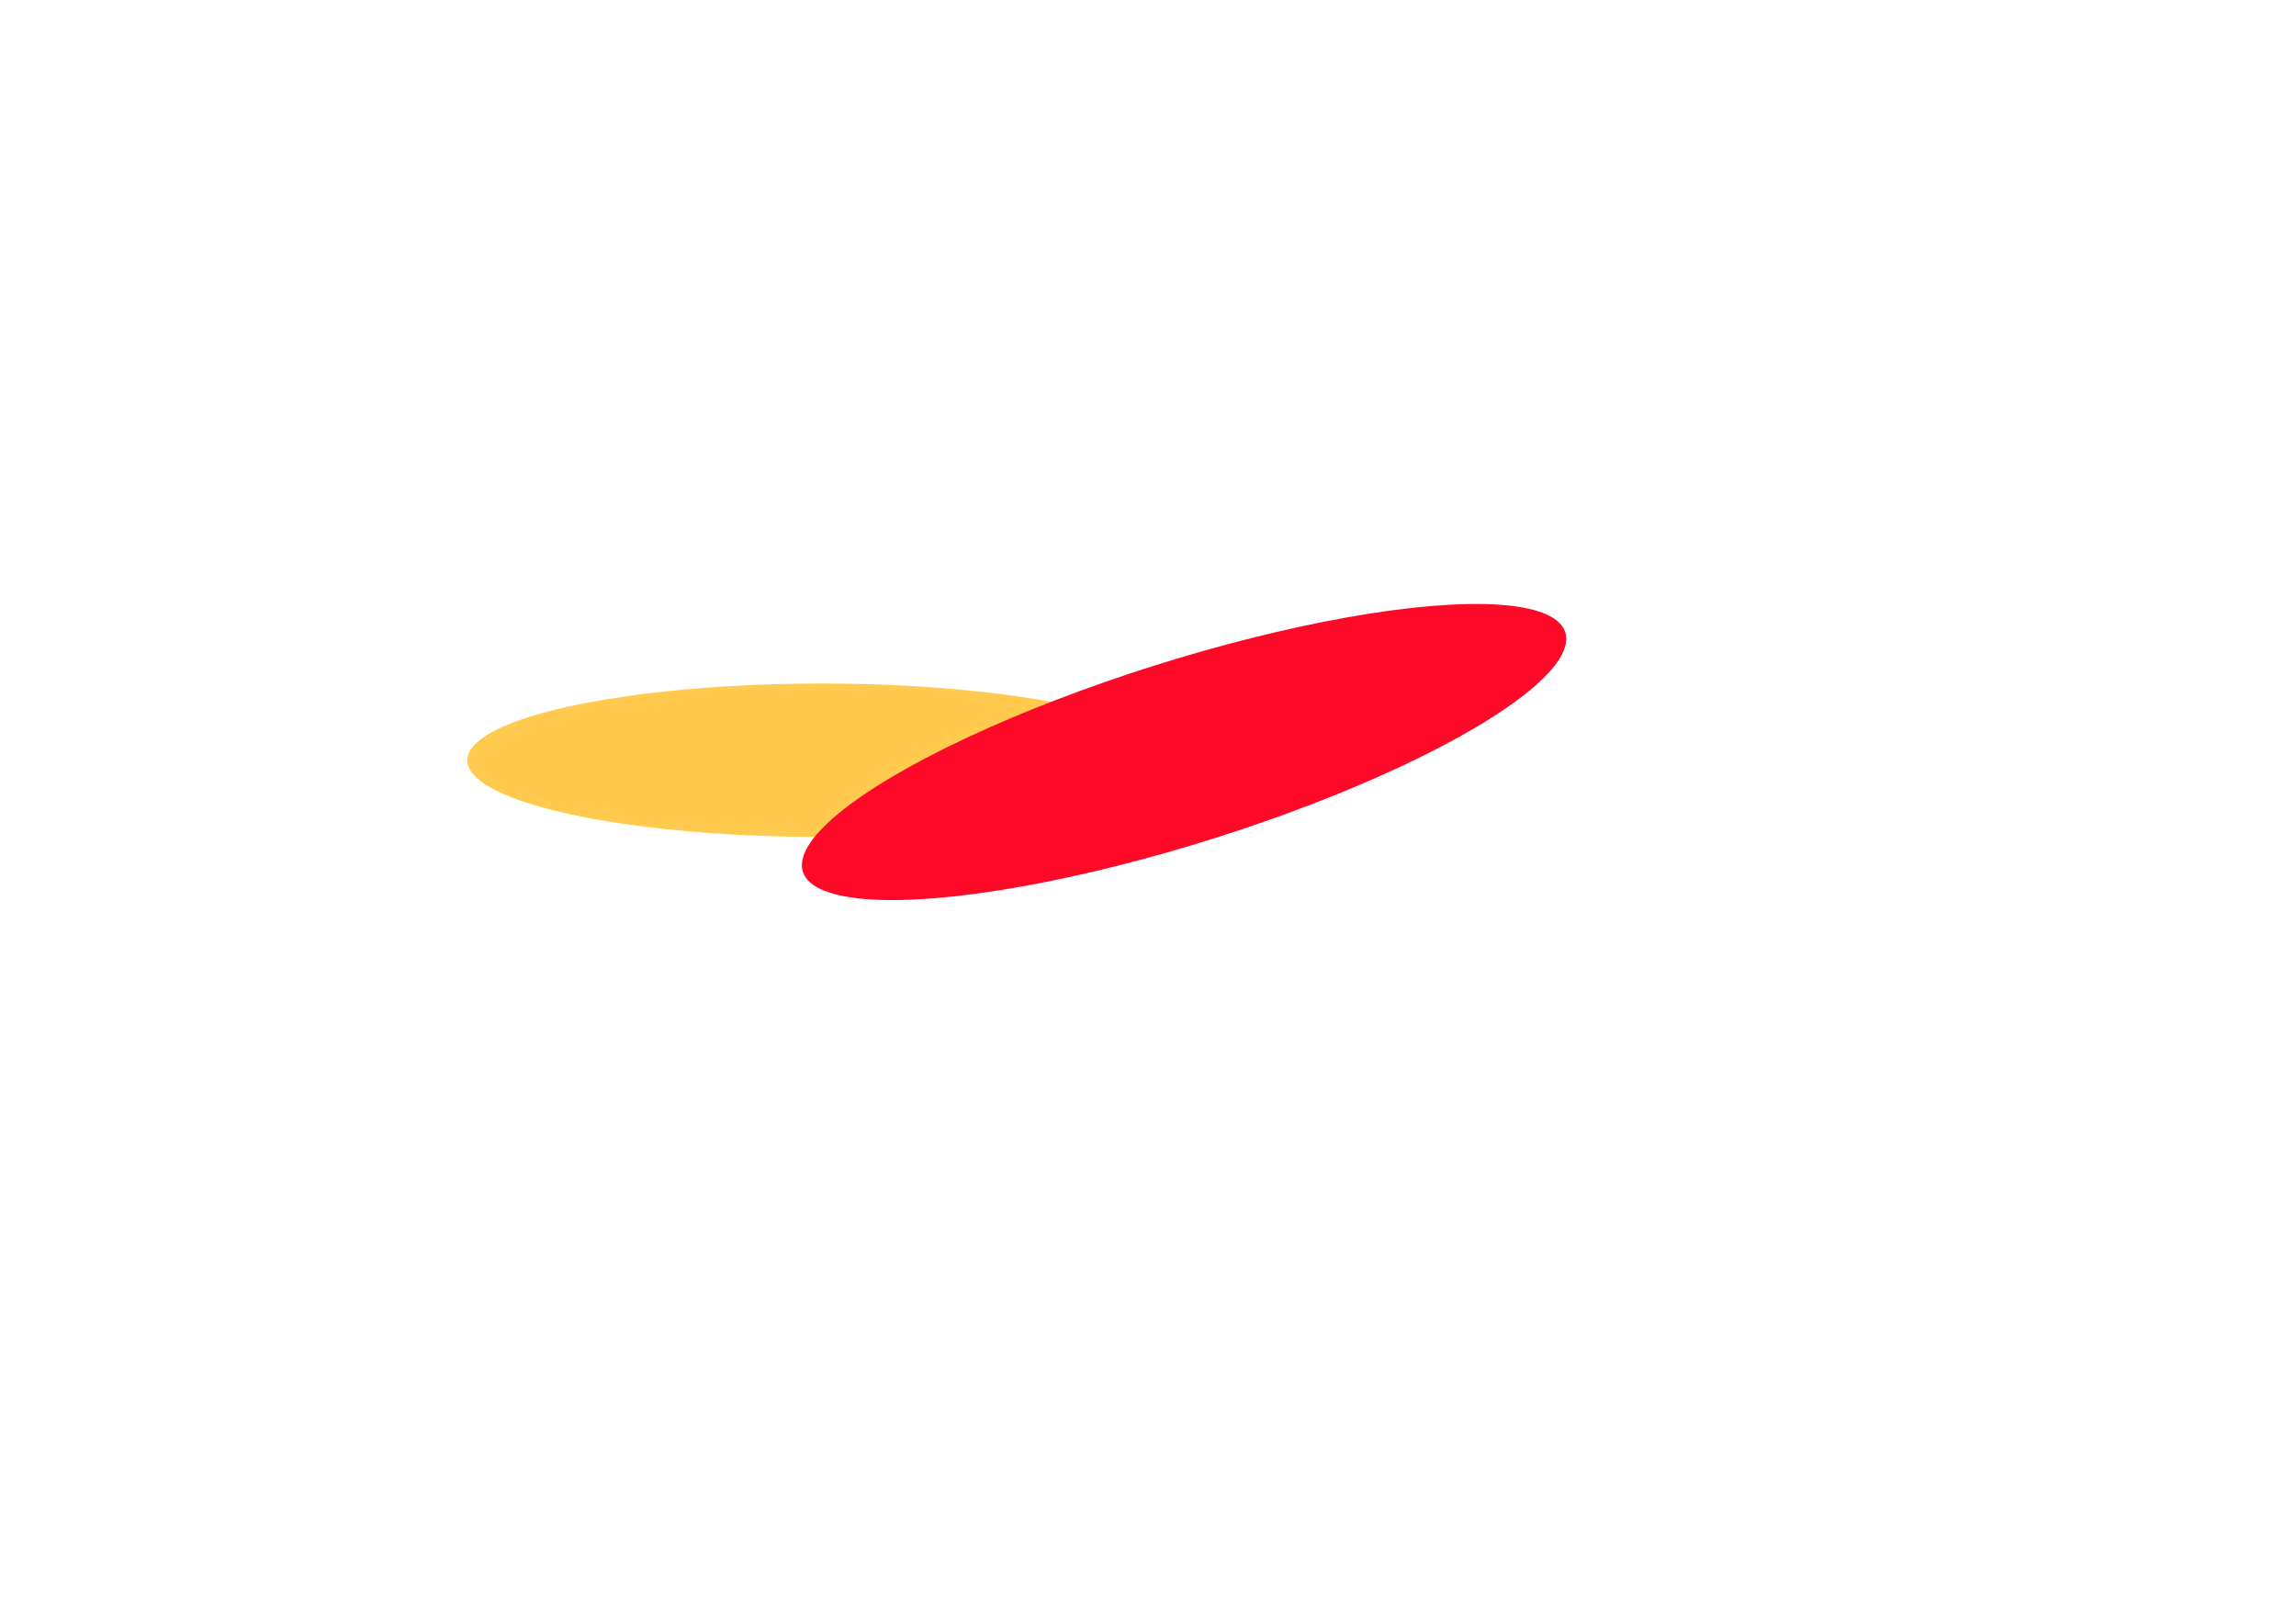 <?xml version="1.0" encoding="UTF-8"?> <svg xmlns="http://www.w3.org/2000/svg" width="1646" height="1154" viewBox="0 0 1646 1154" fill="none"><g filter="url(#filter0_f_150_4)"><ellipse cx="589" cy="545" rx="254" ry="55" fill="#FFCA4E"></ellipse></g><g filter="url(#filter1_f_150_4)"><ellipse cx="286.496" cy="65.603" rx="286.496" ry="65.603" transform="matrix(0.953 -0.302 0.348 0.937 553 564.154)" fill="#FF0928"></ellipse></g><defs><filter id="filter0_f_150_4" x="92.5" y="247.5" width="993" height="595" filterUnits="userSpaceOnUse" color-interpolation-filters="sRGB"><feFlood flood-opacity="0" result="BackgroundImageFix"></feFlood><feBlend mode="normal" in="SourceGraphic" in2="BackgroundImageFix" result="shape"></feBlend><feGaussianBlur stdDeviation="121.25" result="effect1_foregroundBlur_150_4"></feGaussianBlur></filter><filter id="filter1_f_150_4" x="312.09" y="170.068" width="1073.74" height="738.002" filterUnits="userSpaceOnUse" color-interpolation-filters="sRGB"><feFlood flood-opacity="0" result="BackgroundImageFix"></feFlood><feBlend mode="normal" in="SourceGraphic" in2="BackgroundImageFix" result="shape"></feBlend><feGaussianBlur stdDeviation="131.4" result="effect1_foregroundBlur_150_4"></feGaussianBlur></filter></defs></svg> 